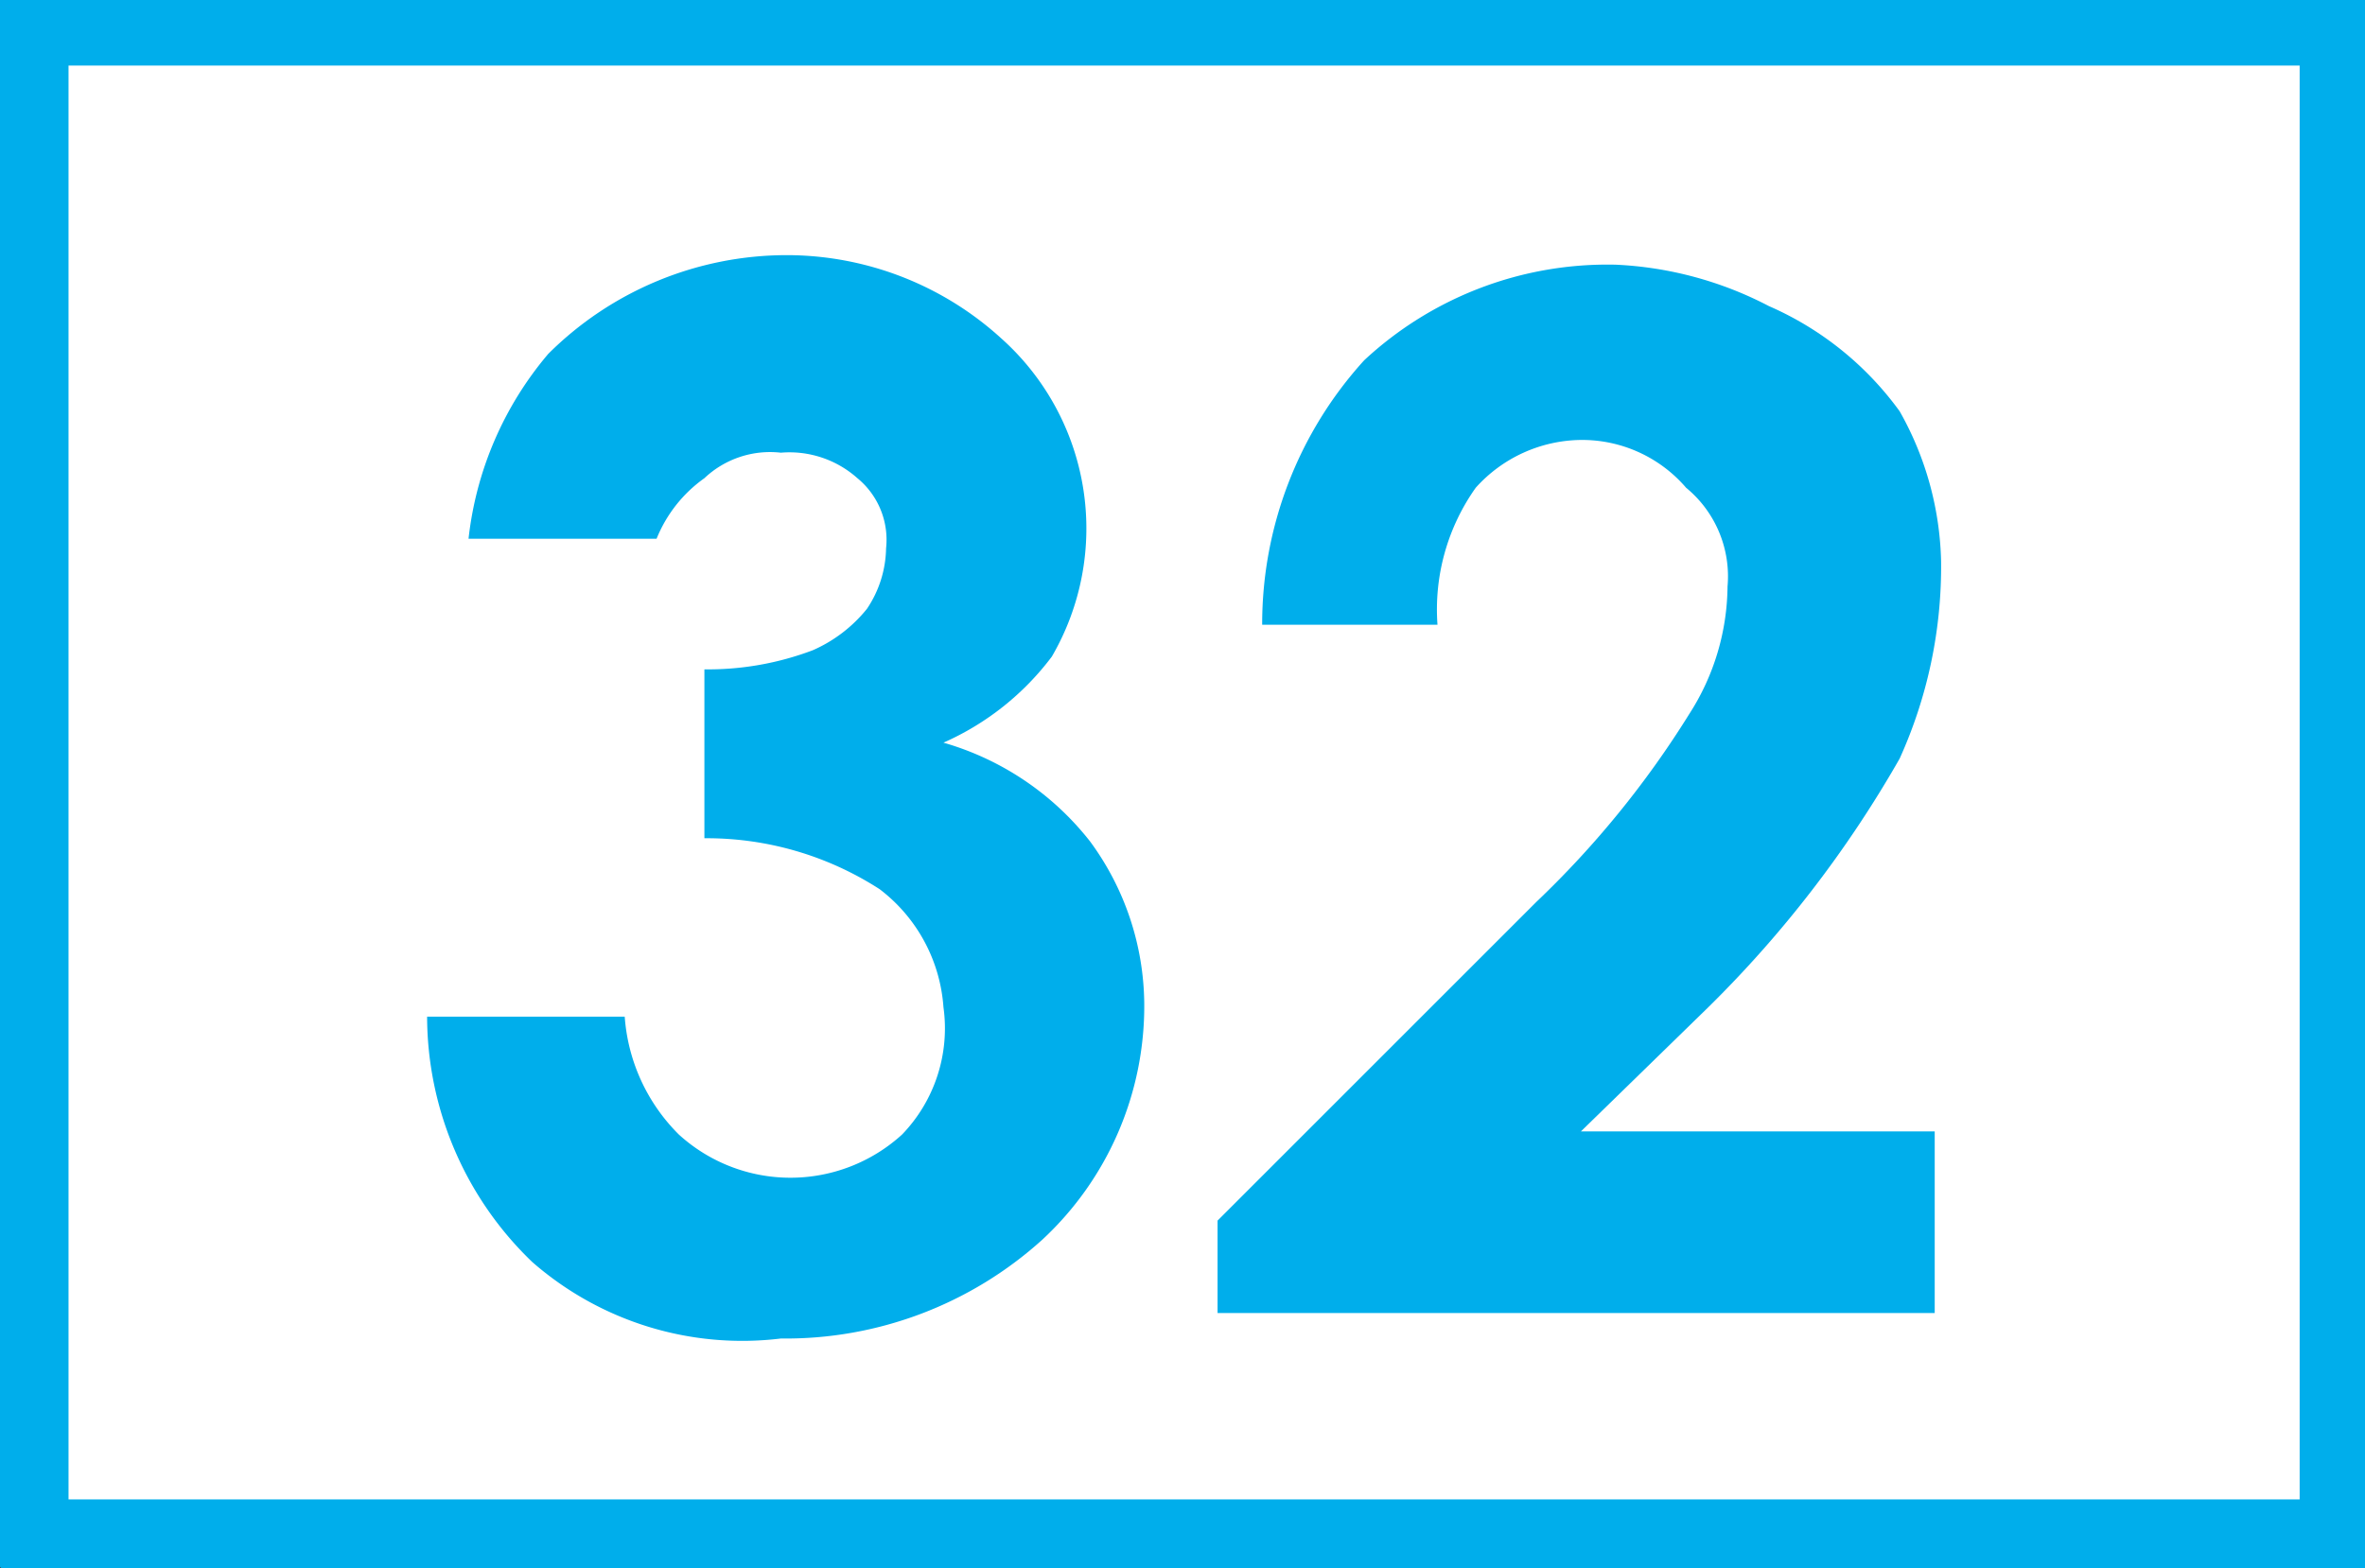<svg id="レイヤー_1" data-name="レイヤー 1" xmlns="http://www.w3.org/2000/svg" xmlns:xlink="http://www.w3.org/1999/xlink" width="3.92mm" height="2.6mm" viewBox="0 0 11.13 7.38"><rect x="0" y="0" width="11.13" height="7.38" fill="#333333" stroke="none"/><defs><style>.cls-1{fill:none;}.cls-2{fill:#fff;stroke:#00aeeb;stroke-linecap:round;stroke-linejoin:round;stroke-width:0.25px;}.cls-3{fill:#00aeeb;}.cls-4{clip-path:url(#clip-path);}</style><clipPath id="clip-path" transform="translate(1.81 1.18)"><rect class="cls-1" x="-1.88" y="-1.25" width="11.25" height="7.5"/></clipPath><symbol id="新規シンボル_333" data-name="新規シンボル 333" viewBox="0 0 7.5 5"><rect class="cls-2" x="0.13" y="0.13" width="7.25" height="4.75"/><path class="cls-3" d="M2.1,3.27H1.51a1.08,1.08,0,0,0,.25.58,1.06,1.06,0,0,0,.75.31,1,1,0,0,0,.67-.26.8.8,0,0,0,.16-1A.86.86,0,0,0,3,2.63a.9.9,0,0,0,.46-.31.87.87,0,0,0,.17-.51,1,1,0,0,0-.32-.74A1.2,1.2,0,0,0,2.49.76,1,1,0,0,0,1.71,1a1.07,1.07,0,0,0-.33.77H2a.58.58,0,0,1,.17-.37.52.52,0,0,1,.7,0,.48.48,0,0,1,.13.4.51.51,0,0,1-.2.37,1,1,0,0,1-.55.16v.53a.93.93,0,0,1,.34.06.45.45,0,0,1,.17.13.35.35,0,0,1,.06.19.25.25,0,0,1-.09.22.32.32,0,0,1-.24.08.3.3,0,0,1-.24-.08A.43.43,0,0,1,2.1,3.27Z"/><path class="cls-3" d="M4.55,3H4a1.23,1.23,0,0,0,.32.83,1.12,1.12,0,0,0,.79.3A1.15,1.15,0,0,0,5.59,4,1,1,0,0,0,6,3.67a1,1,0,0,0,.13-.47A1.46,1.46,0,0,0,6,2.58a3.59,3.59,0,0,0-.6-.78L5,1.41H6.11V.84H3.86v.29l1,1a3,3,0,0,1,.48.59.75.75,0,0,1,.12.4.36.36,0,0,1-.13.31A.43.43,0,0,1,5,3.58a.45.45,0,0,1-.33-.15A.66.66,0,0,1,4.55,3Z"/></symbol></defs><g class="cls-4"><use width="7.5" height="5" transform="matrix(1.5, 0, 0, -1.5, -0.06, 7.44)" xlink:href="#新規シンボル_333"/></g></svg>